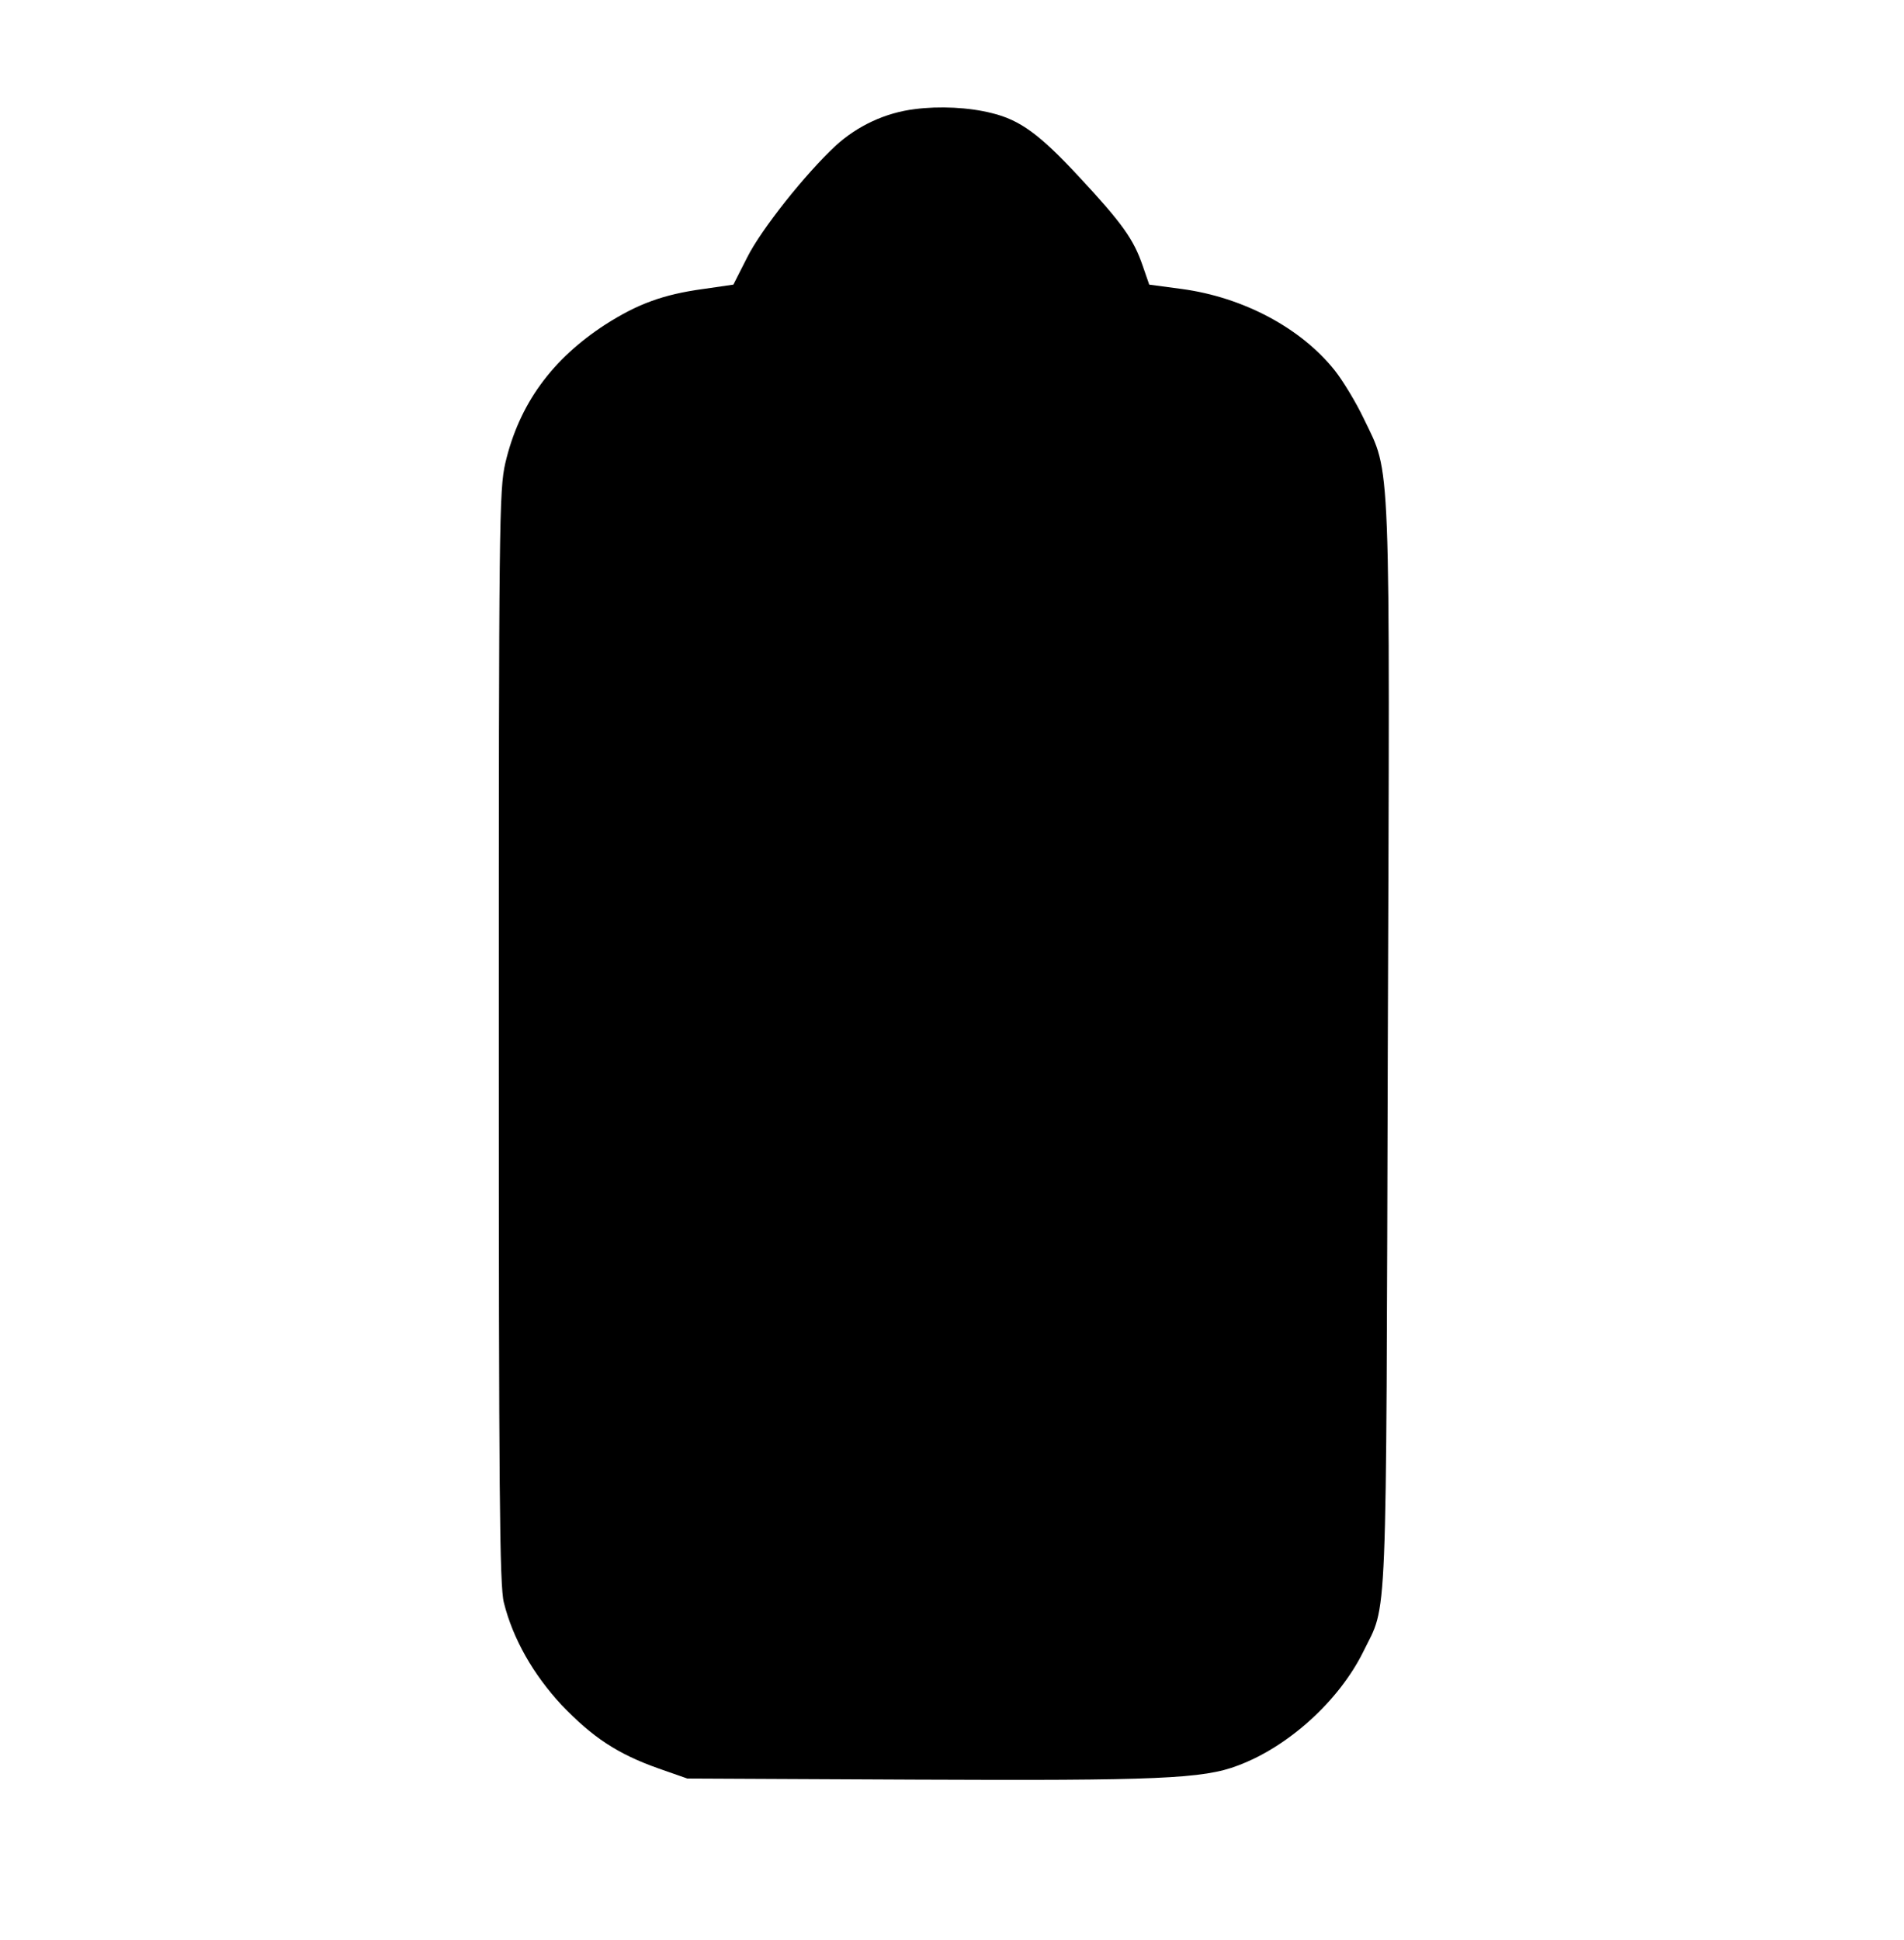 <?xml version="1.0" encoding="UTF-8" standalone="yes"?>
<svg version="1.0" xmlns="http://www.w3.org/2000/svg" width="100%" height="100mm" viewBox="0 0 371 535" preserveAspectRatio="xMidYMid meet">
  <g transform="translate(0,535) scale(0.1,-0.1)" fill="#000000" stroke="none">
    <path d="M1752 5049 c-81 -10 -158 -46 -218 -101 -82 -76 -205 -230 -244 -308
l-38 -75 -83 -12 c-110 -15 -181 -41 -270 -98 -148 -96 -238 -220 -276 -382
-17 -74 -18 -163 -18 -1583 0 -1253 2 -1514 14 -1560 25 -100 81 -198 159
-282 85 -89 154 -135 267 -175 l80 -28 630 -3 c665 -3 793 2 889 39 139 52
278 178 345 313 68 139 63 24 68 1668 6 1665 9 1576 -66 1733 -21 44 -57 104
-80 133 -93 117 -252 202 -422 225 l-90 12 -18 52 c-25 73 -56 117 -177 247
-107 115 -161 155 -239 174 -63 16 -145 20 -213 11z"/>
  </g>
</svg>